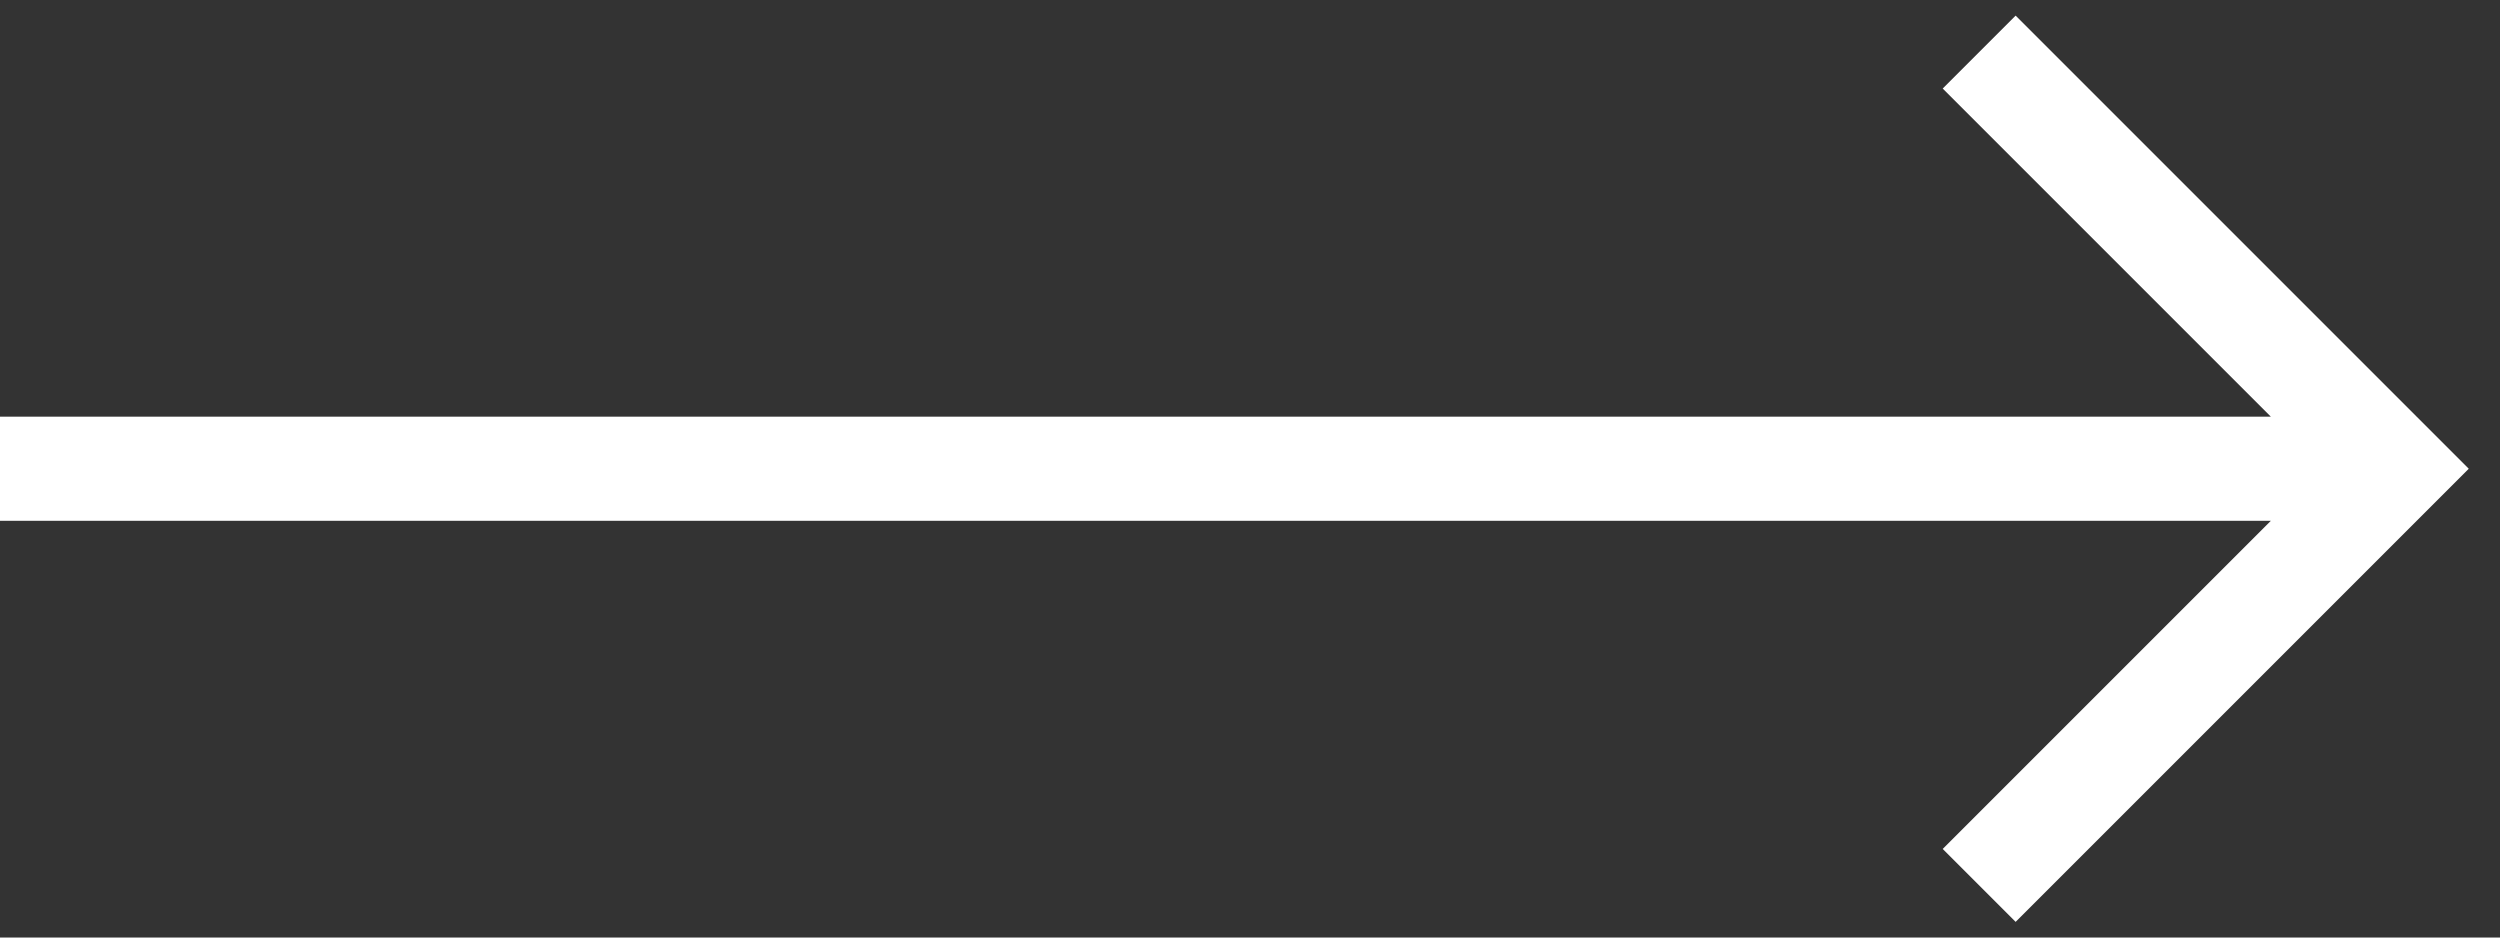 <svg xmlns="http://www.w3.org/2000/svg" fill="none" width="48" height="18" viewBox="0 0 48 18">
  <rect x="0" y="0" width="48" height="18" fill="#333333" stroke="none"/>
  <path fill="#fff" d="M0 10h43.6l-6.3 6.3 1.4 1.4L47.4 9 38.7.3l-1.4 1.4L43.6 8H0v2Z"/>
</svg>